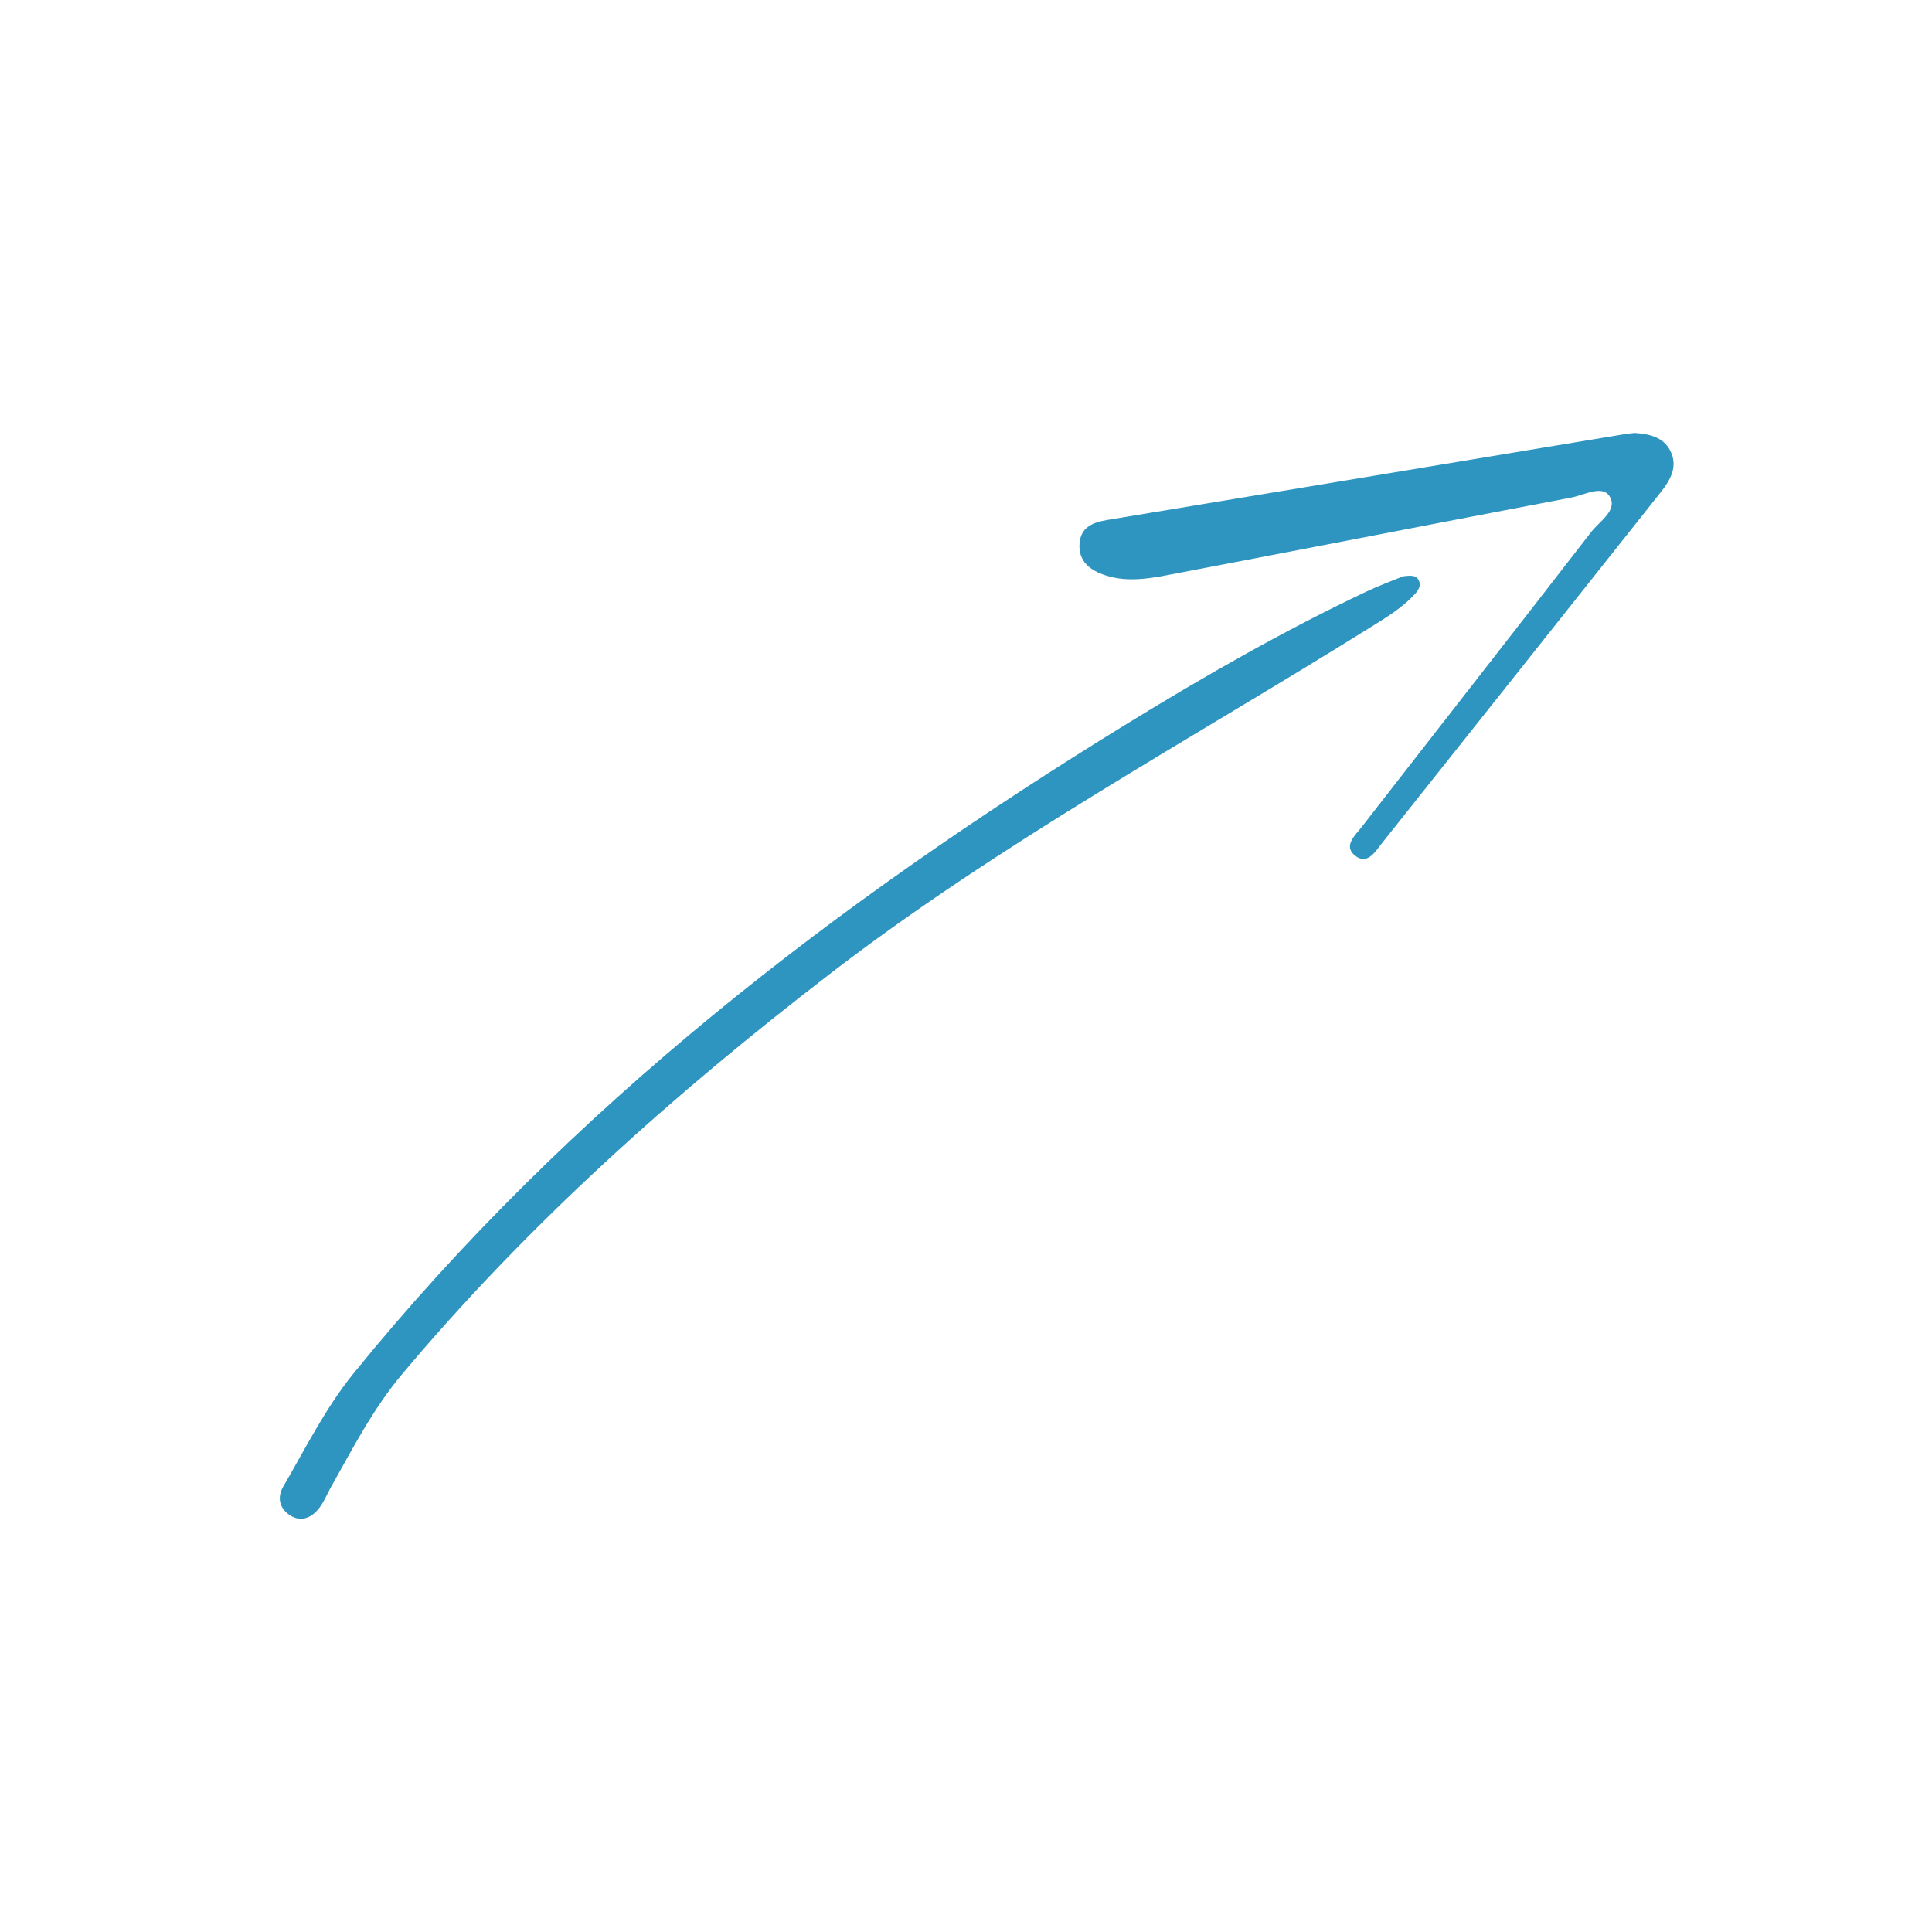 <?xml version="1.0" encoding="utf-8"?>
<!-- Generator: Adobe Illustrator 25.2.3, SVG Export Plug-In . SVG Version: 6.00 Build 0)  -->
<svg version="1.1" id="Ebene_1" xmlns="http://www.w3.org/2000/svg" xmlns:xlink="http://www.w3.org/1999/xlink" x="0px" y="0px"
	 viewBox="0 0 1000 1000" style="enable-background:new 0 0 1000 1000;" xml:space="preserve">
<style type="text/css">
	.st0{fill:#2D95BF;}
</style>
<g>
	<g>
		<path class="st0" d="M726.22,298.31c4.31-0.55,6.78-0.54,8.04,1.9c1.57,3.03-0.26,5.49-2.18,7.56
			c-6.48,6.98-14.55,11.81-22.56,16.81c-94.12,58.79-191.98,111.76-280.24,179.71c-80.42,61.91-155.86,129.12-221.24,207.08
			c-14.92,17.79-25.49,38.37-36.79,58.46c-2.07,3.68-3.63,7.76-6.24,11.01c-3.86,4.82-9.27,7.18-14.93,3.46
			c-5.37-3.53-6.8-9.12-3.46-14.85c11.59-19.92,21.85-40.68,36.48-58.7C294.96,572.94,433.36,466.7,583.5,374.5
			c40.13-24.65,80.99-48.05,123.59-68.24C713.88,303.04,720.98,300.48,726.22,298.31z"/>
		<path class="st0" d="M846.15,224.09c7.48,0.53,14.68,2.1,18.29,9.03c4.31,8.28,0.16,15.35-5.05,21.91
			c-48,60.43-95.93,120.9-143.99,181.28c-3.6,4.53-7.86,12.03-14.46,6.19c-5.57-4.92,0.68-10.33,3.92-14.51
			c39.54-50.91,79.32-101.64,118.74-152.64c4.32-5.59,13.99-11.34,9.46-18.53c-3.74-5.95-13.11-0.55-19.78,0.72
			c-67.95,12.93-135.84,26.17-203.78,39.13c-12.43,2.37-25.07,5.24-37.65,1.02c-7.56-2.53-13.67-7.08-13.11-16.15
			c0.55-8.82,7.07-11.21,14.6-12.45c89.13-14.74,178.24-29.56,267.36-44.34C842.56,224.44,844.44,224.29,846.15,224.09z"/>
	</g>
</g>
</svg>
